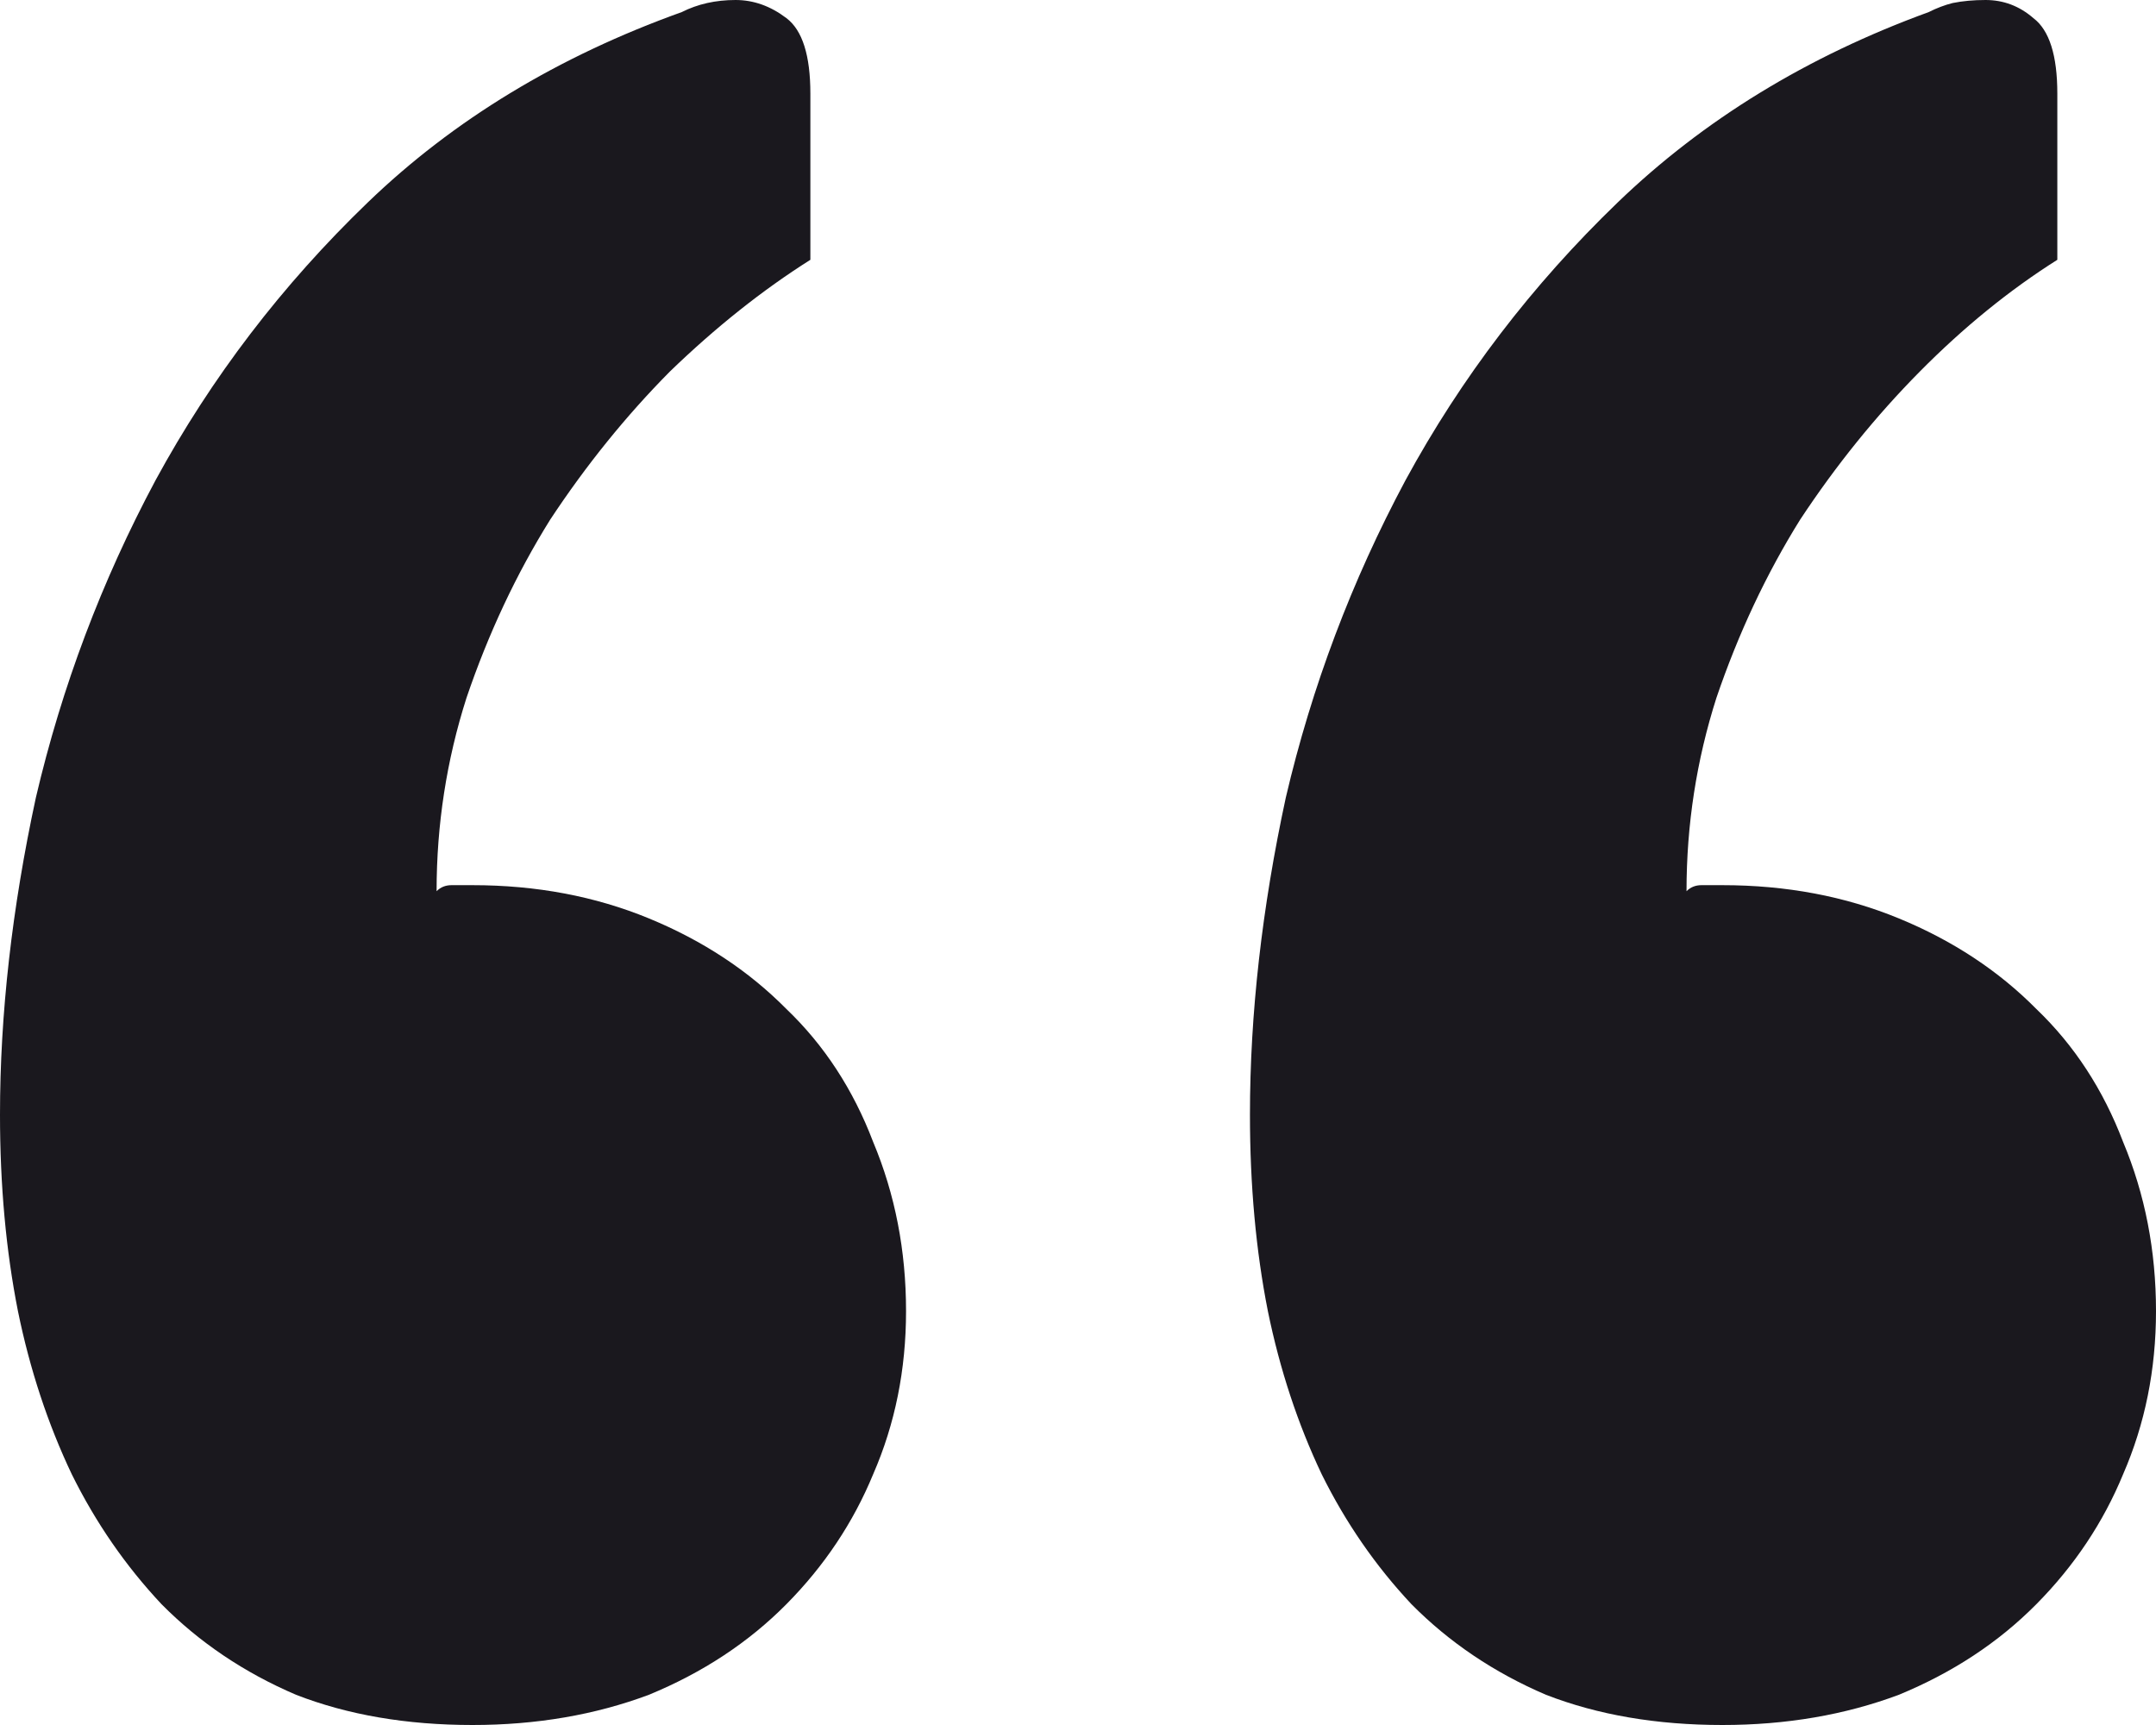 <svg width="90" height="72" viewBox="0 0 90 72" fill="none" xmlns="http://www.w3.org/2000/svg">
<path d="M0.749 54.725C0.25 52.203 0 49.471 0 46.529C0 42.326 0.499 37.912 1.498 33.289C2.58 28.666 4.244 24.252 6.491 20.049C8.821 15.762 11.775 11.895 15.354 8.448C18.932 5.002 23.301 2.354 28.46 0.504C29.126 0.168 29.875 0 30.707 0C31.456 0 32.164 0.252 32.829 0.757C33.495 1.261 33.828 2.312 33.828 3.909V10.844C31.831 12.105 29.875 13.66 27.961 15.51C26.13 17.359 24.466 19.419 22.968 21.688C21.553 23.958 20.388 26.438 19.473 29.128C18.641 31.734 18.225 34.424 18.225 37.198C18.391 37.03 18.599 36.946 18.849 36.946C19.182 36.946 19.473 36.946 19.723 36.946C22.386 36.946 24.84 37.408 27.087 38.333C29.334 39.257 31.248 40.518 32.829 42.116C34.41 43.629 35.617 45.478 36.449 47.664C37.365 49.849 37.822 52.203 37.822 54.725C37.822 57.163 37.365 59.433 36.449 61.534C35.617 63.552 34.41 65.359 32.829 66.956C31.248 68.553 29.334 69.814 27.087 70.739C24.84 71.58 22.386 72 19.723 72C16.976 72 14.521 71.58 12.358 70.739C10.194 69.814 8.322 68.553 6.741 66.956C5.243 65.359 3.994 63.552 2.996 61.534C1.997 59.433 1.248 57.163 0.749 54.725ZM52.926 54.725C52.427 52.203 52.178 49.471 52.178 46.529C52.178 42.326 52.677 37.912 53.675 33.289C54.757 28.666 56.422 24.252 58.669 20.049C60.999 15.762 63.953 11.895 67.531 8.448C71.11 5.002 75.437 2.354 80.513 0.504C80.846 0.336 81.179 0.21 81.512 0.126C81.928 0.042 82.386 0 82.885 0C83.634 0 84.3 0.252 84.882 0.757C85.548 1.261 85.881 2.312 85.881 3.909V10.844C83.883 12.105 81.969 13.66 80.139 15.51C78.308 17.359 76.644 19.419 75.146 21.688C73.731 23.958 72.566 26.438 71.65 29.128C70.818 31.734 70.402 34.424 70.402 37.198C70.569 37.03 70.777 36.946 71.026 36.946C71.359 36.946 71.65 36.946 71.9 36.946C74.563 36.946 77.018 37.408 79.265 38.333C81.512 39.257 83.426 40.518 85.007 42.116C86.588 43.629 87.795 45.478 88.627 47.664C89.542 49.849 90 52.203 90 54.725C90 57.163 89.542 59.433 88.627 61.534C87.795 63.552 86.588 65.359 85.007 66.956C83.426 68.553 81.512 69.814 79.265 70.739C77.018 71.58 74.563 72 71.9 72C69.154 72 66.699 71.58 64.535 70.739C62.372 69.814 60.499 68.553 58.918 66.956C57.42 65.359 56.172 63.552 55.173 61.534C54.175 59.433 53.426 57.163 52.926 54.725Z" fill="#1A181E"/>
</svg>
